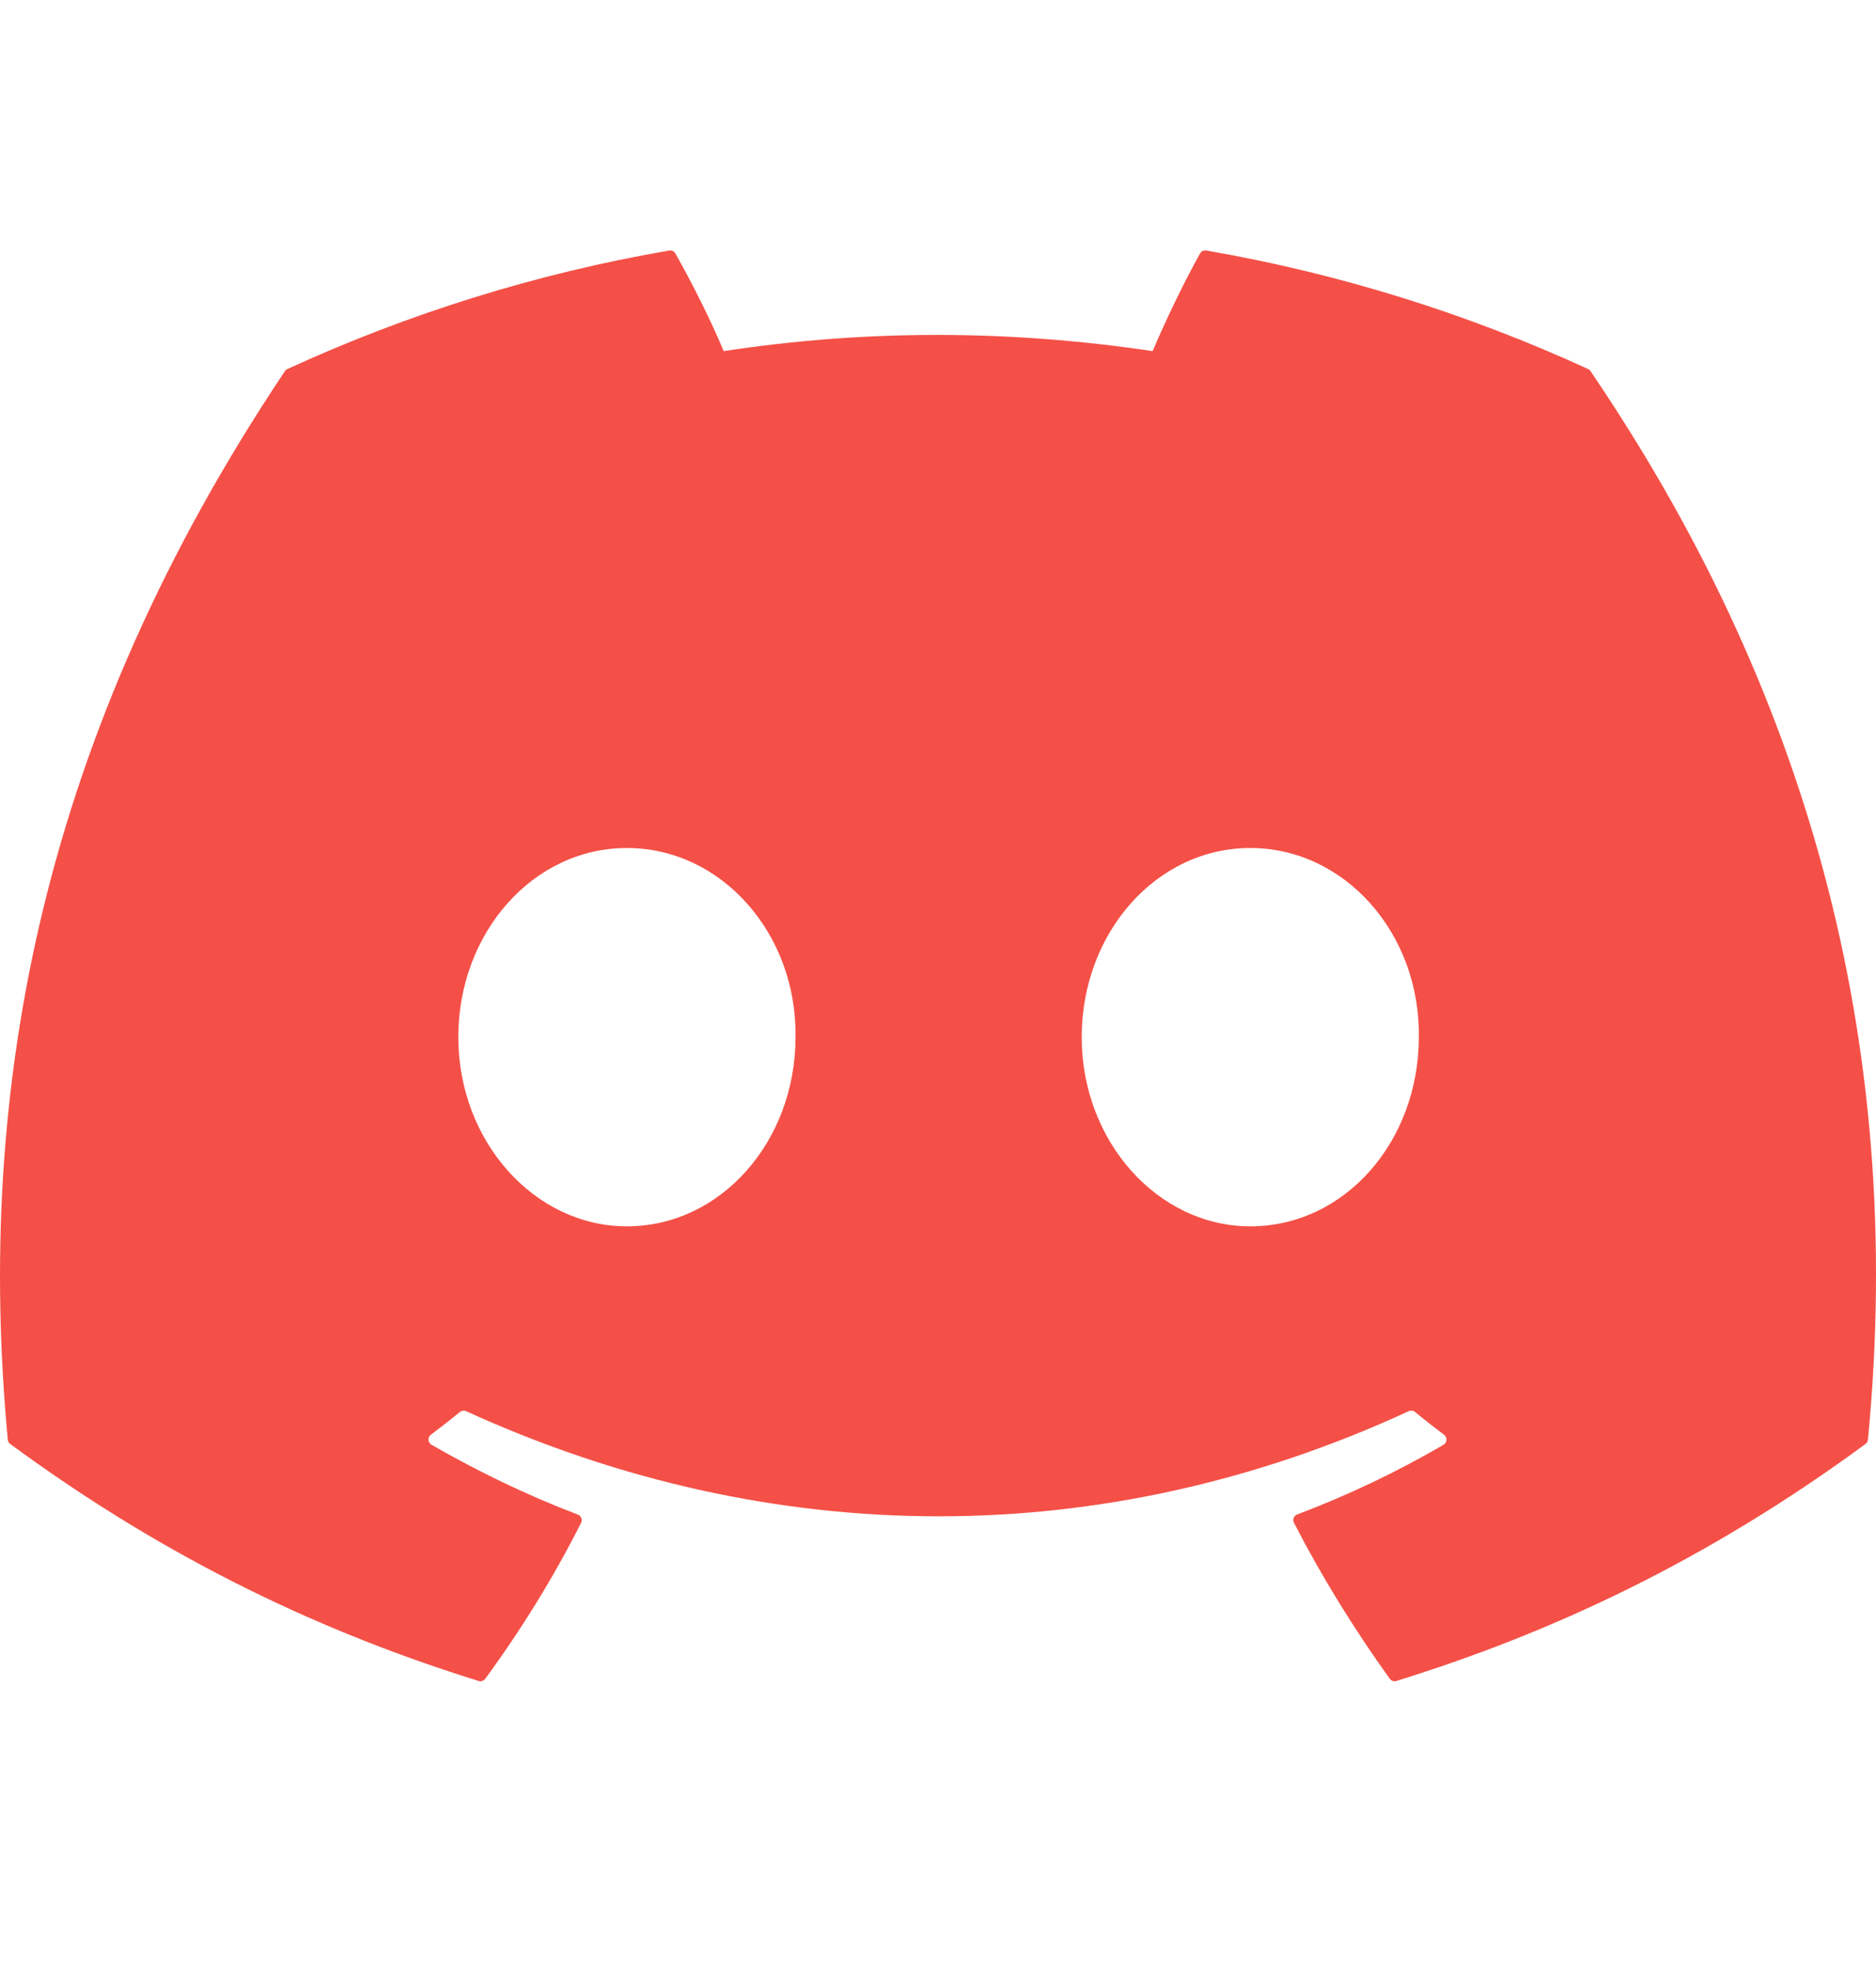 <svg width="20" height="21" viewBox="0 0 20 21" fill="none" xmlns="http://www.w3.org/2000/svg">
<path d="M16.931 3.932C15.656 3.347 14.289 2.916 12.86 2.669C12.834 2.664 12.808 2.676 12.794 2.7C12.619 3.013 12.424 3.421 12.288 3.741C10.75 3.511 9.221 3.511 7.715 3.741C7.579 3.413 7.377 3.013 7.2 2.7C7.187 2.677 7.161 2.665 7.135 2.669C5.707 2.915 4.34 3.346 3.064 3.932C3.053 3.936 3.044 3.944 3.037 3.955C0.444 7.828 -0.266 11.607 0.083 15.338C0.084 15.357 0.094 15.374 0.109 15.385C1.819 16.641 3.476 17.404 5.103 17.91C5.129 17.918 5.156 17.908 5.173 17.887C5.558 17.361 5.901 16.807 6.195 16.225C6.212 16.191 6.195 16.15 6.16 16.137C5.616 15.93 5.098 15.679 4.6 15.393C4.56 15.37 4.557 15.314 4.593 15.287C4.698 15.208 4.803 15.126 4.903 15.044C4.921 15.029 4.947 15.026 4.968 15.035C8.241 16.529 11.785 16.529 15.019 15.035C15.04 15.025 15.066 15.028 15.085 15.043C15.185 15.126 15.29 15.208 15.395 15.287C15.431 15.314 15.429 15.37 15.39 15.393C14.891 15.684 14.373 15.93 13.829 16.136C13.793 16.149 13.777 16.191 13.795 16.225C14.095 16.806 14.438 17.36 14.816 17.886C14.832 17.908 14.86 17.918 14.886 17.91C16.52 17.404 18.177 16.641 19.888 15.385C19.903 15.374 19.912 15.357 19.914 15.339C20.331 11.025 19.215 7.278 16.957 3.955C16.951 3.944 16.942 3.936 16.931 3.932ZM6.683 13.066C5.698 13.066 4.886 12.161 4.886 11.05C4.886 9.939 5.682 9.035 6.683 9.035C7.692 9.035 8.497 9.947 8.481 11.05C8.481 12.161 7.685 13.066 6.683 13.066ZM13.329 13.066C12.344 13.066 11.532 12.161 11.532 11.05C11.532 9.939 12.328 9.035 13.329 9.035C14.338 9.035 15.142 9.947 15.126 11.05C15.126 12.161 14.338 13.066 13.329 13.066Z" fill="#F45047"/>
</svg>
